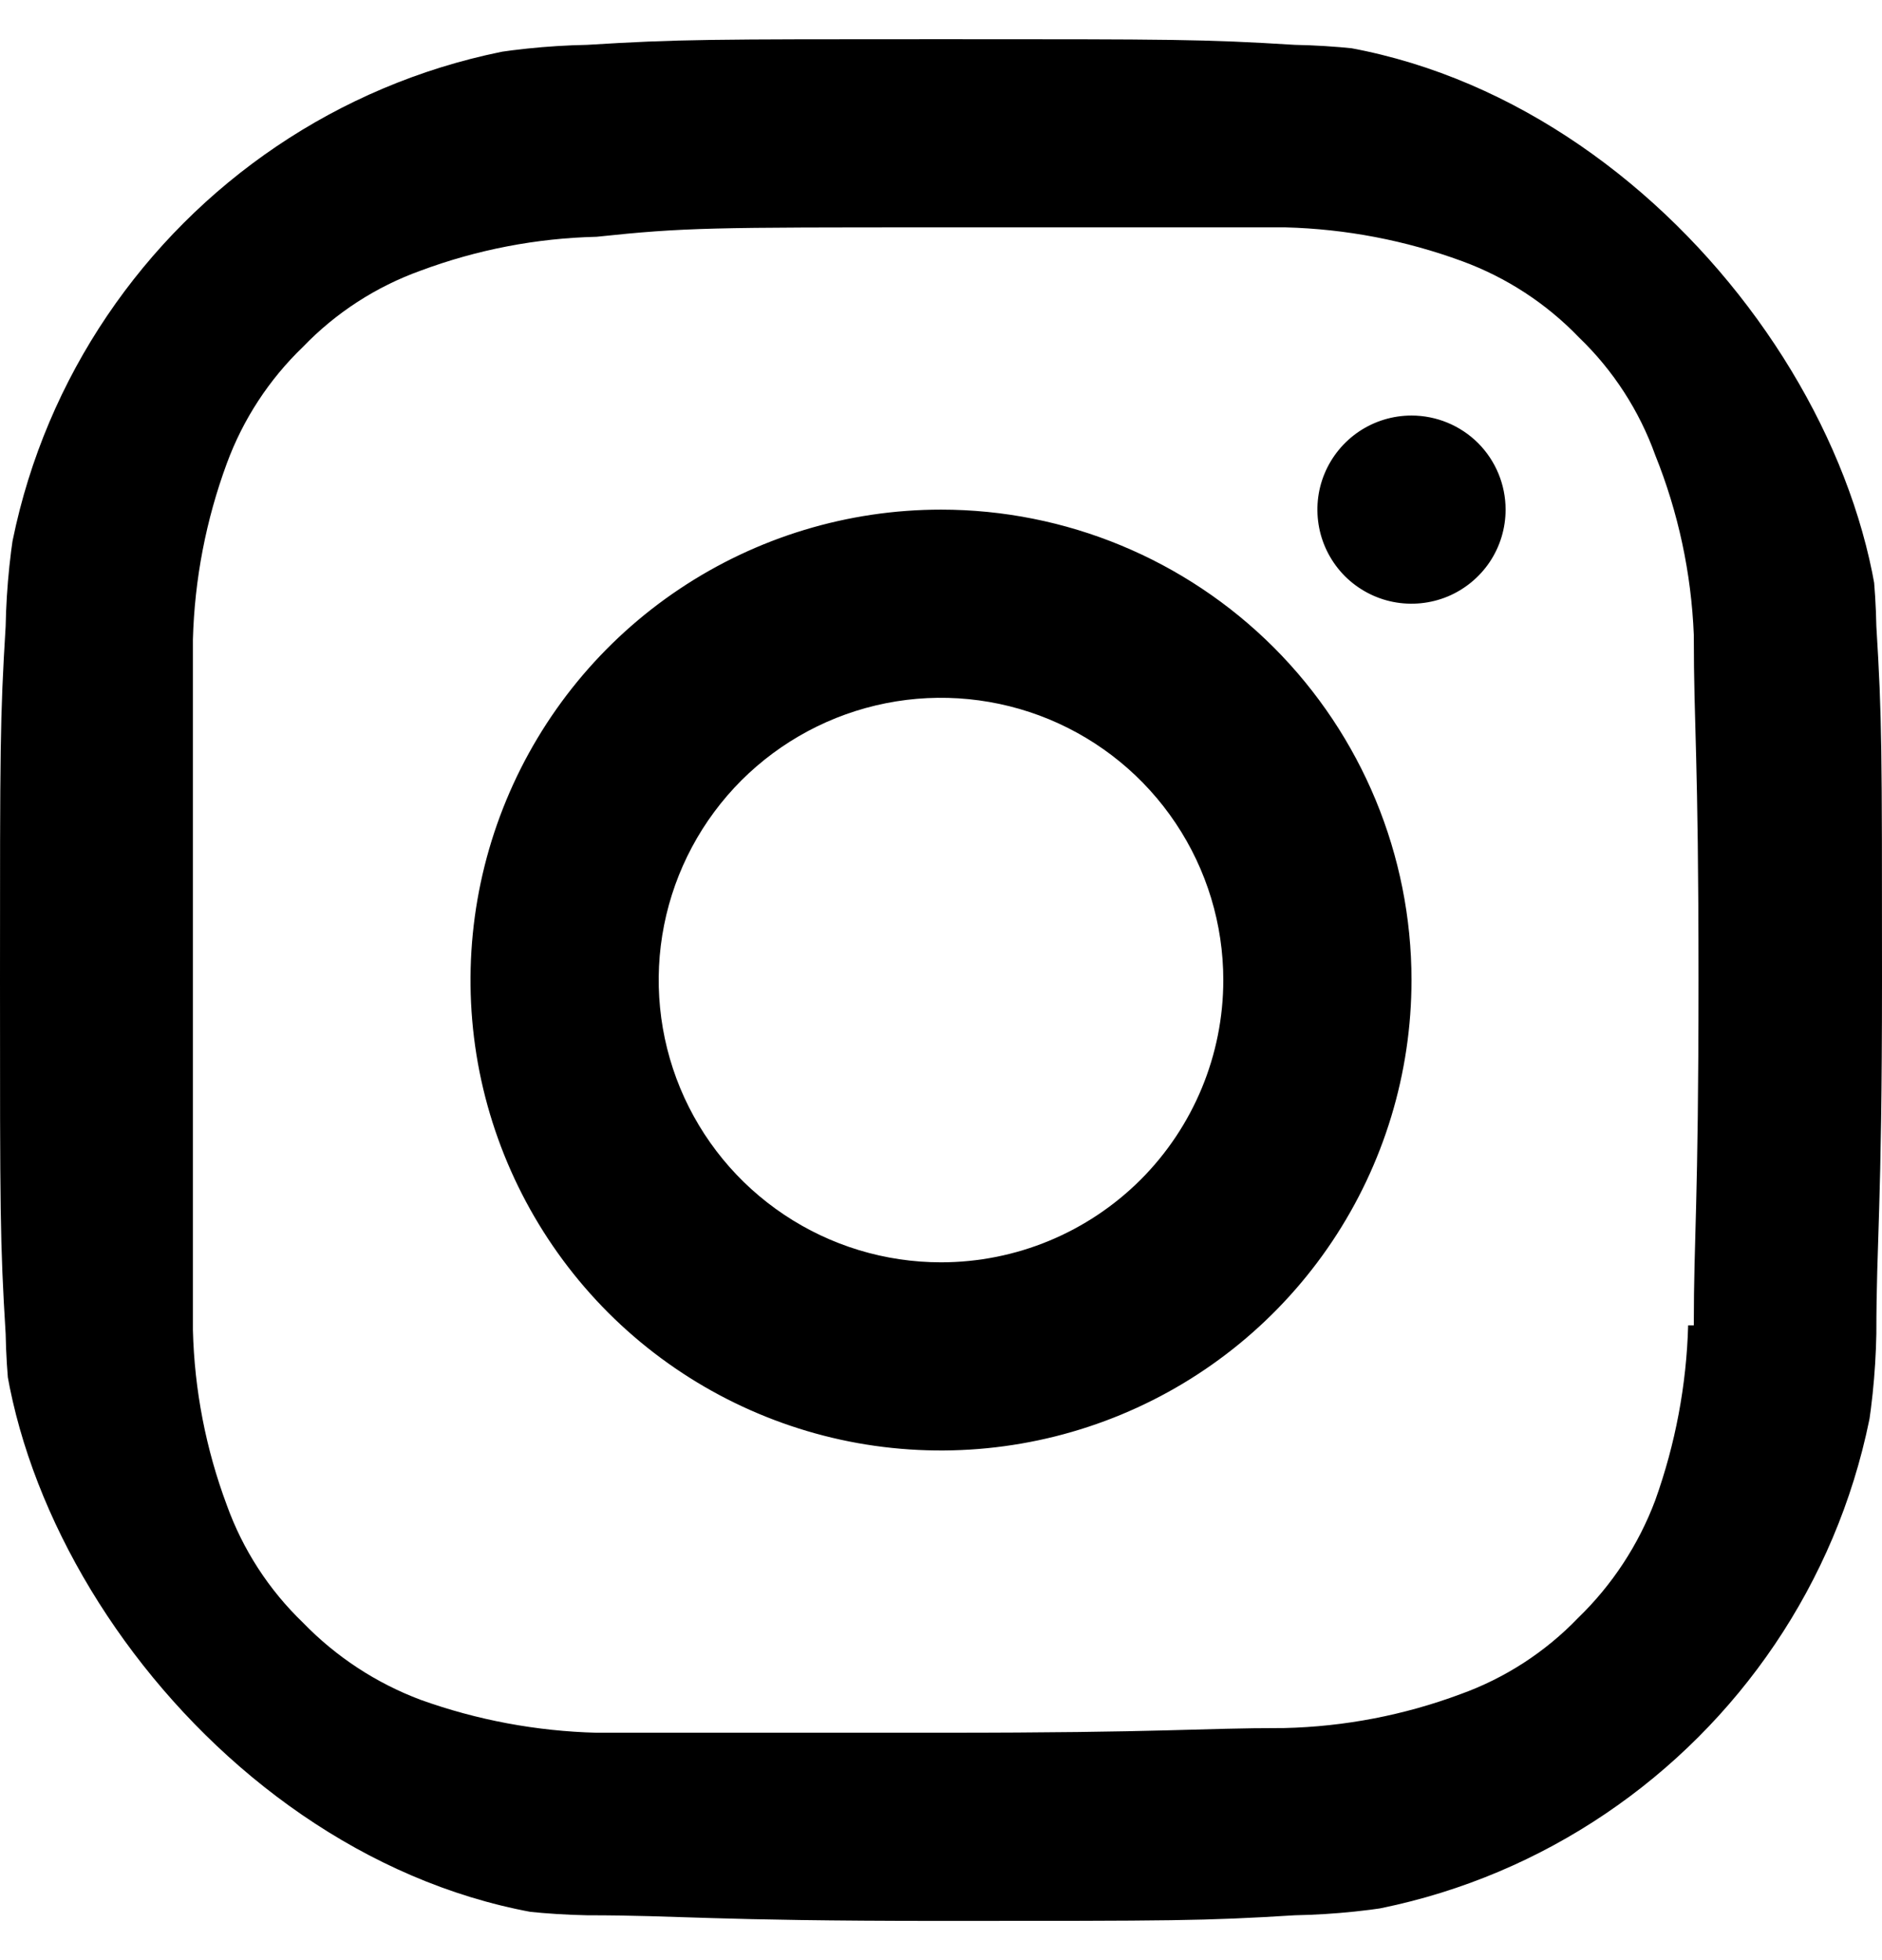 <svg width="24" height="25" viewBox="0 0 24 25" fill="none" xmlns="http://www.w3.org/2000/svg">
<g clip-path="url(#clip0_164_6058)">
<path d="M12 6.5C10.813 6.5 9.653 6.852 8.667 7.511C7.68 8.17 6.911 9.108 6.457 10.204C6.003 11.3 5.884 12.507 6.115 13.671C6.347 14.834 6.918 15.903 7.757 16.743C8.596 17.582 9.666 18.153 10.829 18.385C11.993 18.616 13.2 18.497 14.296 18.043C15.393 17.589 16.329 16.82 16.989 15.833C17.648 14.847 18 13.687 18 12.5C18 10.909 17.368 9.383 16.243 8.257C15.117 7.132 13.591 6.5 12 6.5ZM12 16.1C11.288 16.1 10.592 15.889 10 15.493C9.408 15.098 8.947 14.536 8.674 13.878C8.402 13.22 8.33 12.496 8.469 11.798C8.608 11.099 8.951 10.458 9.454 9.954C9.958 9.451 10.599 9.108 11.298 8.969C11.996 8.83 12.72 8.902 13.378 9.174C14.036 9.447 14.598 9.908 14.993 10.5C15.389 11.092 15.6 11.788 15.6 12.5C15.6 13.455 15.221 14.37 14.546 15.046C13.87 15.721 12.955 16.1 12 16.1ZM18 5.3C17.763 5.3 17.531 5.37 17.333 5.502C17.136 5.634 16.982 5.822 16.891 6.041C16.8 6.26 16.777 6.501 16.823 6.734C16.869 6.967 16.984 7.181 17.151 7.349C17.319 7.516 17.533 7.631 17.766 7.677C17.999 7.723 18.24 7.699 18.459 7.609C18.678 7.518 18.866 7.364 18.998 7.167C19.13 6.969 19.2 6.737 19.2 6.5C19.2 6.182 19.074 5.877 18.849 5.651C18.623 5.426 18.318 5.3 18 5.3ZM23.928 7.988C23.908 6.963 23.713 5.948 23.352 4.988C23.017 4.114 22.502 3.321 21.84 2.66C21.179 1.998 20.386 1.483 19.512 1.148C18.552 0.787 17.538 0.592 16.512 0.572C15.348 0.5 14.964 0.5 12 0.5C9.036 0.5 8.652 0.5 7.488 0.572C6.463 0.592 5.448 0.787 4.488 1.148C3.614 1.483 2.821 1.998 2.16 2.66C1.498 3.321 0.983 4.114 0.648 4.988C0.287 5.948 0.092 6.963 0.072 7.988C-6.70552e-08 9.164 0 9.548 0 12.5C0 15.452 -6.70552e-08 15.836 0.072 17.012C0.092 18.038 0.287 19.052 0.648 20.012C0.983 20.886 1.498 21.679 2.16 22.34C2.821 23.002 3.614 23.517 4.488 23.852C5.448 24.213 6.463 24.408 7.488 24.428C8.688 24.428 9.036 24.5 12 24.5C14.964 24.5 15.348 24.5 16.512 24.428C17.538 24.408 18.552 24.213 19.512 23.852C20.386 23.517 21.179 23.002 21.84 22.34C22.502 21.679 23.017 20.886 23.352 20.012C23.713 19.052 23.908 18.038 23.928 17.012C23.928 15.812 24 15.452 24 12.5C24 9.548 24 9.164 23.928 7.988ZM21.528 16.904C21.507 17.666 21.365 18.419 21.108 19.136C20.895 19.703 20.559 20.215 20.124 20.636C19.706 21.071 19.192 21.404 18.624 21.608C17.905 21.876 17.147 22.022 16.38 22.04C15.252 22.04 14.904 22.1 11.988 22.1C9.072 22.1 8.736 22.1 7.608 22.1C6.842 22.08 6.085 21.939 5.364 21.68C4.797 21.467 4.285 21.131 3.864 20.696C3.429 20.278 3.096 19.764 2.892 19.196C2.625 18.481 2.479 17.727 2.46 16.964C2.46 15.764 2.46 15.464 2.46 12.56C2.46 9.656 2.46 9.308 2.46 8.156C2.481 7.389 2.627 6.631 2.892 5.912C3.099 5.349 3.431 4.84 3.864 4.424C4.282 3.989 4.796 3.656 5.364 3.452C6.083 3.184 6.841 3.038 7.608 3.02C8.736 2.9 9.084 2.9 12 2.9C14.916 2.9 15.264 2.9 16.392 2.9C17.163 2.92 17.925 3.066 18.648 3.332C19.211 3.539 19.72 3.871 20.136 4.304C20.571 4.722 20.904 5.236 21.108 5.804C21.402 6.534 21.568 7.309 21.6 8.096C21.6 9.296 21.66 9.596 21.66 12.5C21.66 15.404 21.6 15.752 21.6 16.904H21.528Z" fill="black"/>
</g>
<defs>
<clipPath id="clip0_164_6058">
<rect y="0.5" width="24" height="24" rx="8" fill="white"/>
</clipPath>
</defs>
</svg>
